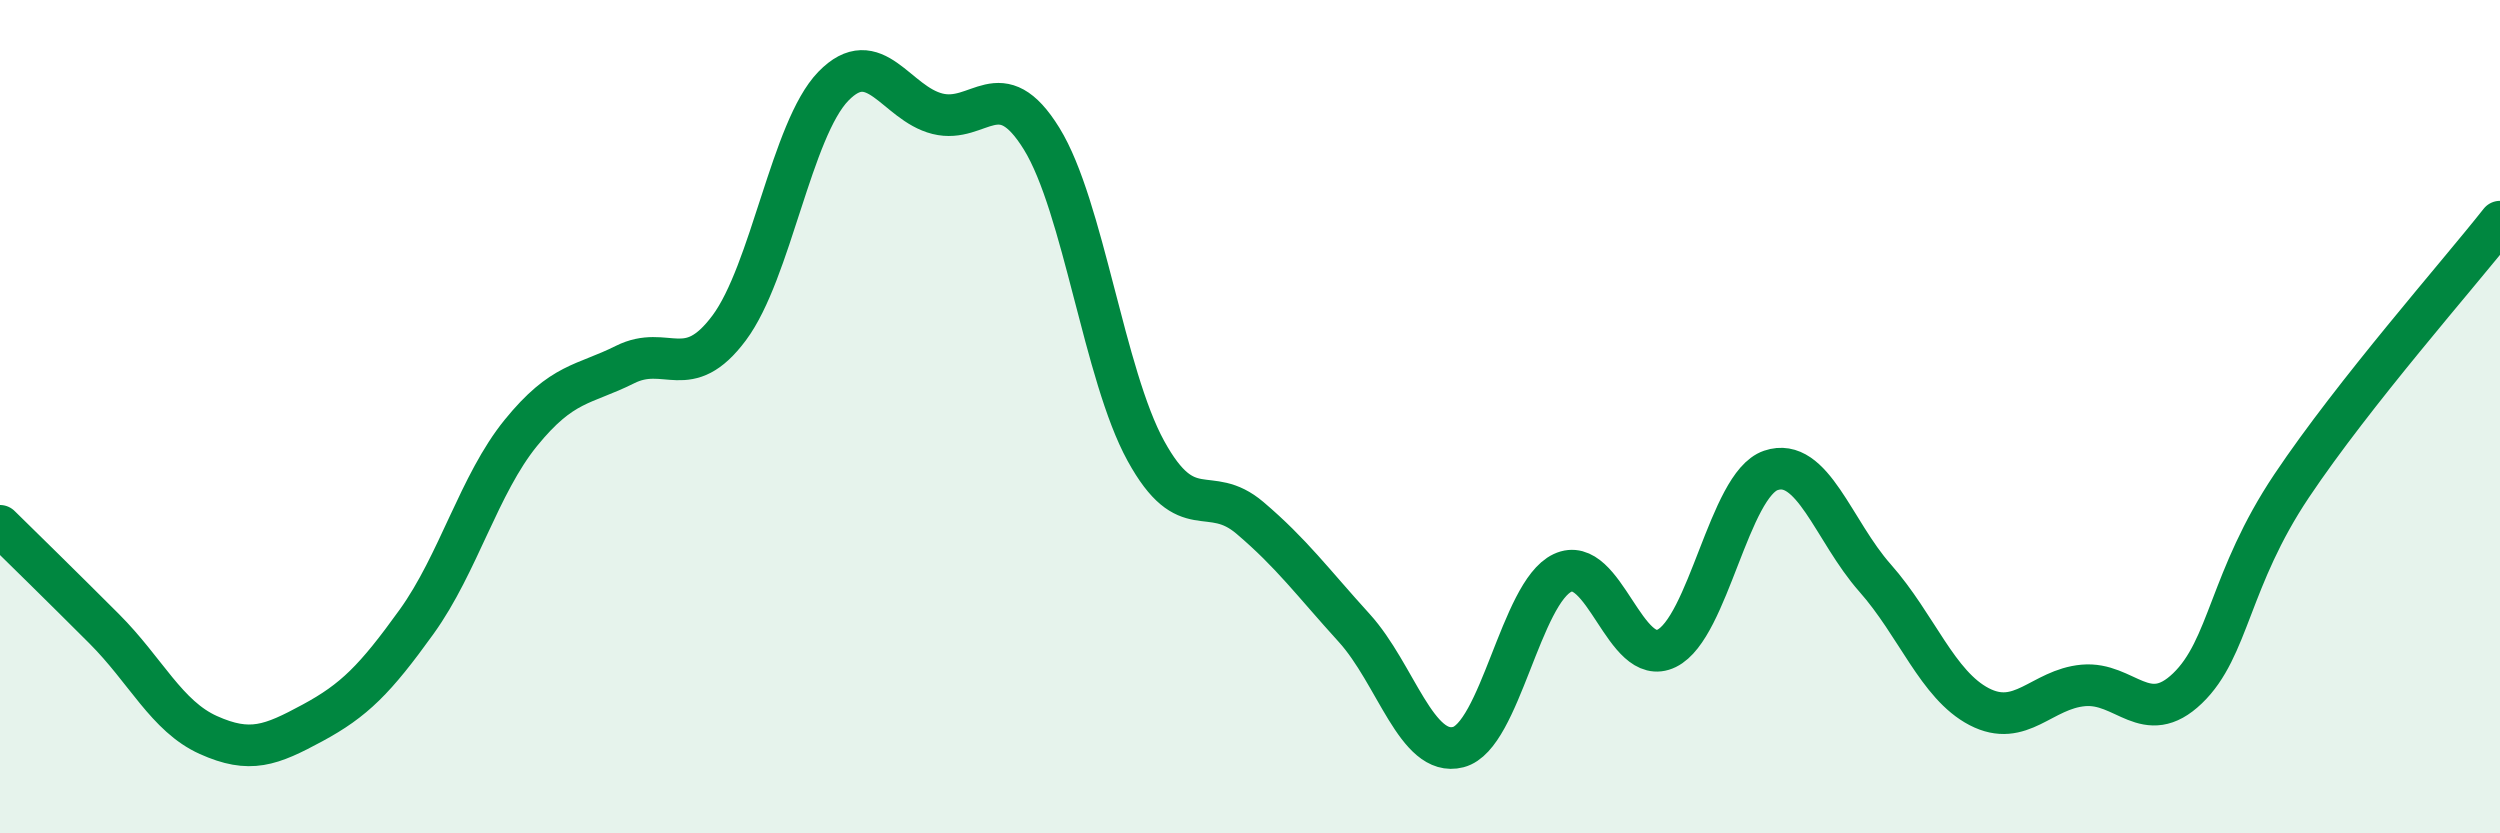 
    <svg width="60" height="20" viewBox="0 0 60 20" xmlns="http://www.w3.org/2000/svg">
      <path
        d="M 0,12.62 C 0.5,13.11 1.5,14.09 2.5,15.09 C 3.5,16.09 4,17.19 5,17.64 C 6,18.09 6.5,17.89 7.5,17.35 C 8.5,16.81 9,16.31 10,14.92 C 11,13.53 11.5,11.62 12.5,10.39 C 13.5,9.16 14,9.25 15,8.75 C 16,8.25 16.5,9.21 17.5,7.87 C 18.5,6.53 19,3.1 20,2.07 C 21,1.04 21.5,2.48 22.5,2.73 C 23.5,2.98 24,1.71 25,3.33 C 26,4.95 26.5,9 27.5,10.82 C 28.5,12.64 29,11.58 30,12.43 C 31,13.28 31.5,13.97 32.5,15.07 C 33.5,16.17 34,18.19 35,17.93 C 36,17.67 36.5,14.22 37.5,13.75 C 38.5,13.28 39,16.05 40,15.56 C 41,15.07 41.5,11.63 42.5,11.29 C 43.5,10.95 44,12.74 45,13.87 C 46,15 46.5,16.44 47.5,16.96 C 48.5,17.48 49,16.54 50,16.45 C 51,16.36 51.5,17.48 52.5,16.52 C 53.5,15.56 53.5,13.9 55,11.66 C 56.5,9.42 59,6.59 60,5.32L60 20L0 20Z"
        fill="#008740"
        opacity="0.1"
        stroke-linecap="round"
        stroke-linejoin="round"
      />
      <path
        d="M 0,12.62 C 0.5,13.11 1.5,14.09 2.5,15.09 C 3.5,16.09 4,17.19 5,17.64 C 6,18.09 6.5,17.89 7.5,17.35 C 8.5,16.81 9,16.31 10,14.92 C 11,13.53 11.5,11.62 12.5,10.39 C 13.5,9.16 14,9.25 15,8.75 C 16,8.25 16.5,9.21 17.5,7.87 C 18.5,6.53 19,3.1 20,2.07 C 21,1.04 21.5,2.48 22.5,2.73 C 23.5,2.98 24,1.71 25,3.33 C 26,4.95 26.5,9 27.5,10.82 C 28.5,12.64 29,11.58 30,12.43 C 31,13.28 31.5,13.97 32.5,15.07 C 33.5,16.17 34,18.19 35,17.93 C 36,17.67 36.5,14.22 37.5,13.75 C 38.5,13.28 39,16.05 40,15.56 C 41,15.07 41.5,11.63 42.5,11.29 C 43.5,10.95 44,12.74 45,13.87 C 46,15 46.5,16.44 47.5,16.96 C 48.5,17.48 49,16.54 50,16.45 C 51,16.36 51.5,17.48 52.5,16.52 C 53.5,15.56 53.5,13.9 55,11.66 C 56.5,9.42 59,6.59 60,5.32"
        stroke="#008740"
        stroke-width="1"
        fill="none"
        stroke-linecap="round"
        stroke-linejoin="round"
      />
    </svg>
  